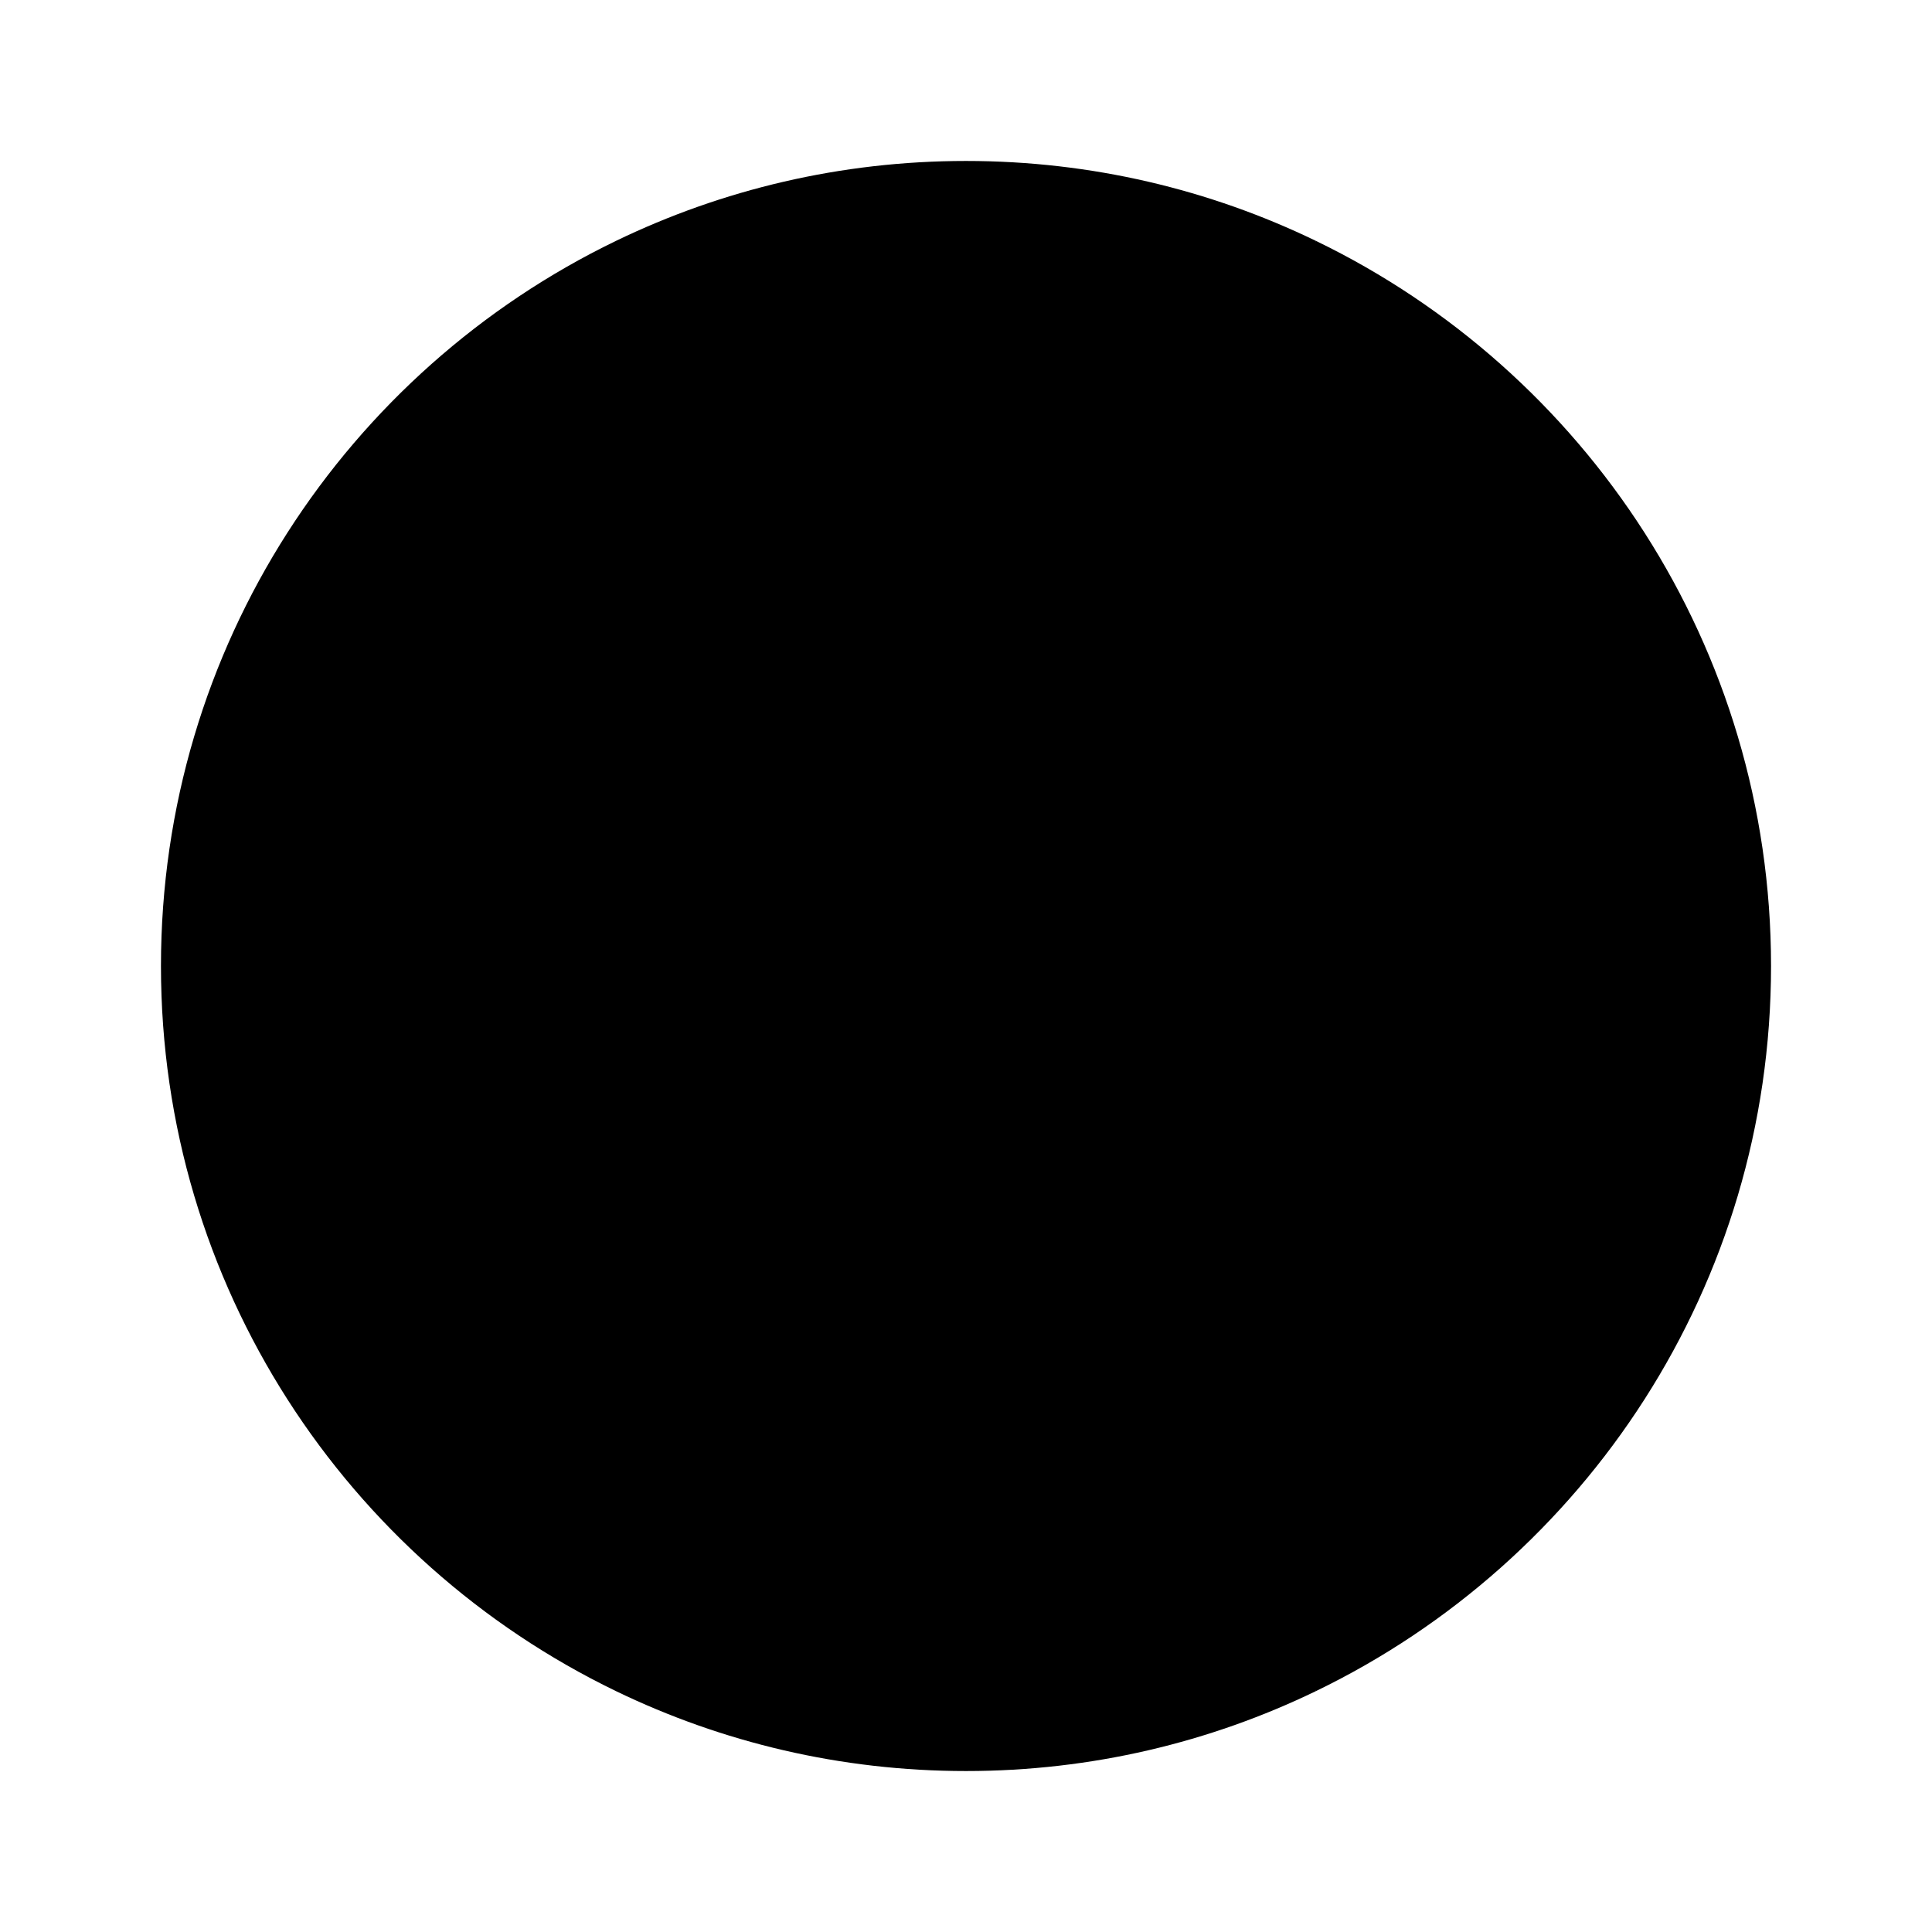 <svg width="16" height="16" viewBox="0 0 16 16" fill="none" xmlns="http://www.w3.org/2000/svg">
<path d="M10.898 1.995C10.022 1.571 9.039 1.333 8 1.333C6.961 1.333 5.978 1.571 5.101 1.995L4.521 8L5.101 14.005C5.978 14.429 6.961 14.667 8 14.667C9.039 14.667 10.022 14.429 10.898 14.005L11.478 8L10.898 1.995Z" fill="#FFDA44" style="fill:#FFDA44;fill:color(display-p3 1 0.855 0.267);fill-opacity:1;"/>
<path d="M5.101 1.995C2.871 3.073 1.333 5.357 1.333 8C1.333 10.643 2.871 12.927 5.101 14.005V1.995Z" fill="#0052B4" style="fill:#0052B4;fill:color(display-p3 0 0.322 0.706);fill-opacity:1;"/>
<path d="M10.898 1.995V14.005C13.128 12.927 14.667 10.643 14.667 8C14.667 5.357 13.128 3.073 10.898 1.995Z" fill="#D80027" style="fill:#D80027;fill:color(display-p3 0.847 0 0.153);fill-opacity:1;"/>
<path d="M10.319 6.579H8.725C8.725 6.178 8.401 5.854 8 5.854C7.6 5.854 7.276 6.178 7.276 6.579H5.682C5.682 6.973 6.025 7.292 6.419 7.292H6.395C6.395 7.686 6.715 8.006 7.109 8.006C7.109 8.354 7.359 8.644 7.69 8.706L7.128 9.976C7.397 10.085 7.692 10.146 8 10.146C8.309 10.146 8.604 10.085 8.873 9.976L8.311 8.706C8.642 8.644 8.892 8.354 8.892 8.006C9.286 8.006 9.606 7.686 9.606 7.292H9.582C9.976 7.292 10.319 6.973 10.319 6.579Z" fill="#FF9811" style="fill:#FF9811;fill:color(display-p3 1 0.596 0.067);fill-opacity:1;"/>
<path d="M8 7.565L7.058 8V8.87L8 9.449L8.942 8.87V8L8 7.565Z" fill="#0052B4" style="fill:#0052B4;fill:color(display-p3 0 0.322 0.706);fill-opacity:1;"/>
<path d="M7.058 7.13H8.942V8H7.058V7.13Z" fill="#D80027" style="fill:#D80027;fill:color(display-p3 0.847 0 0.153);fill-opacity:1;"/>
</svg>
